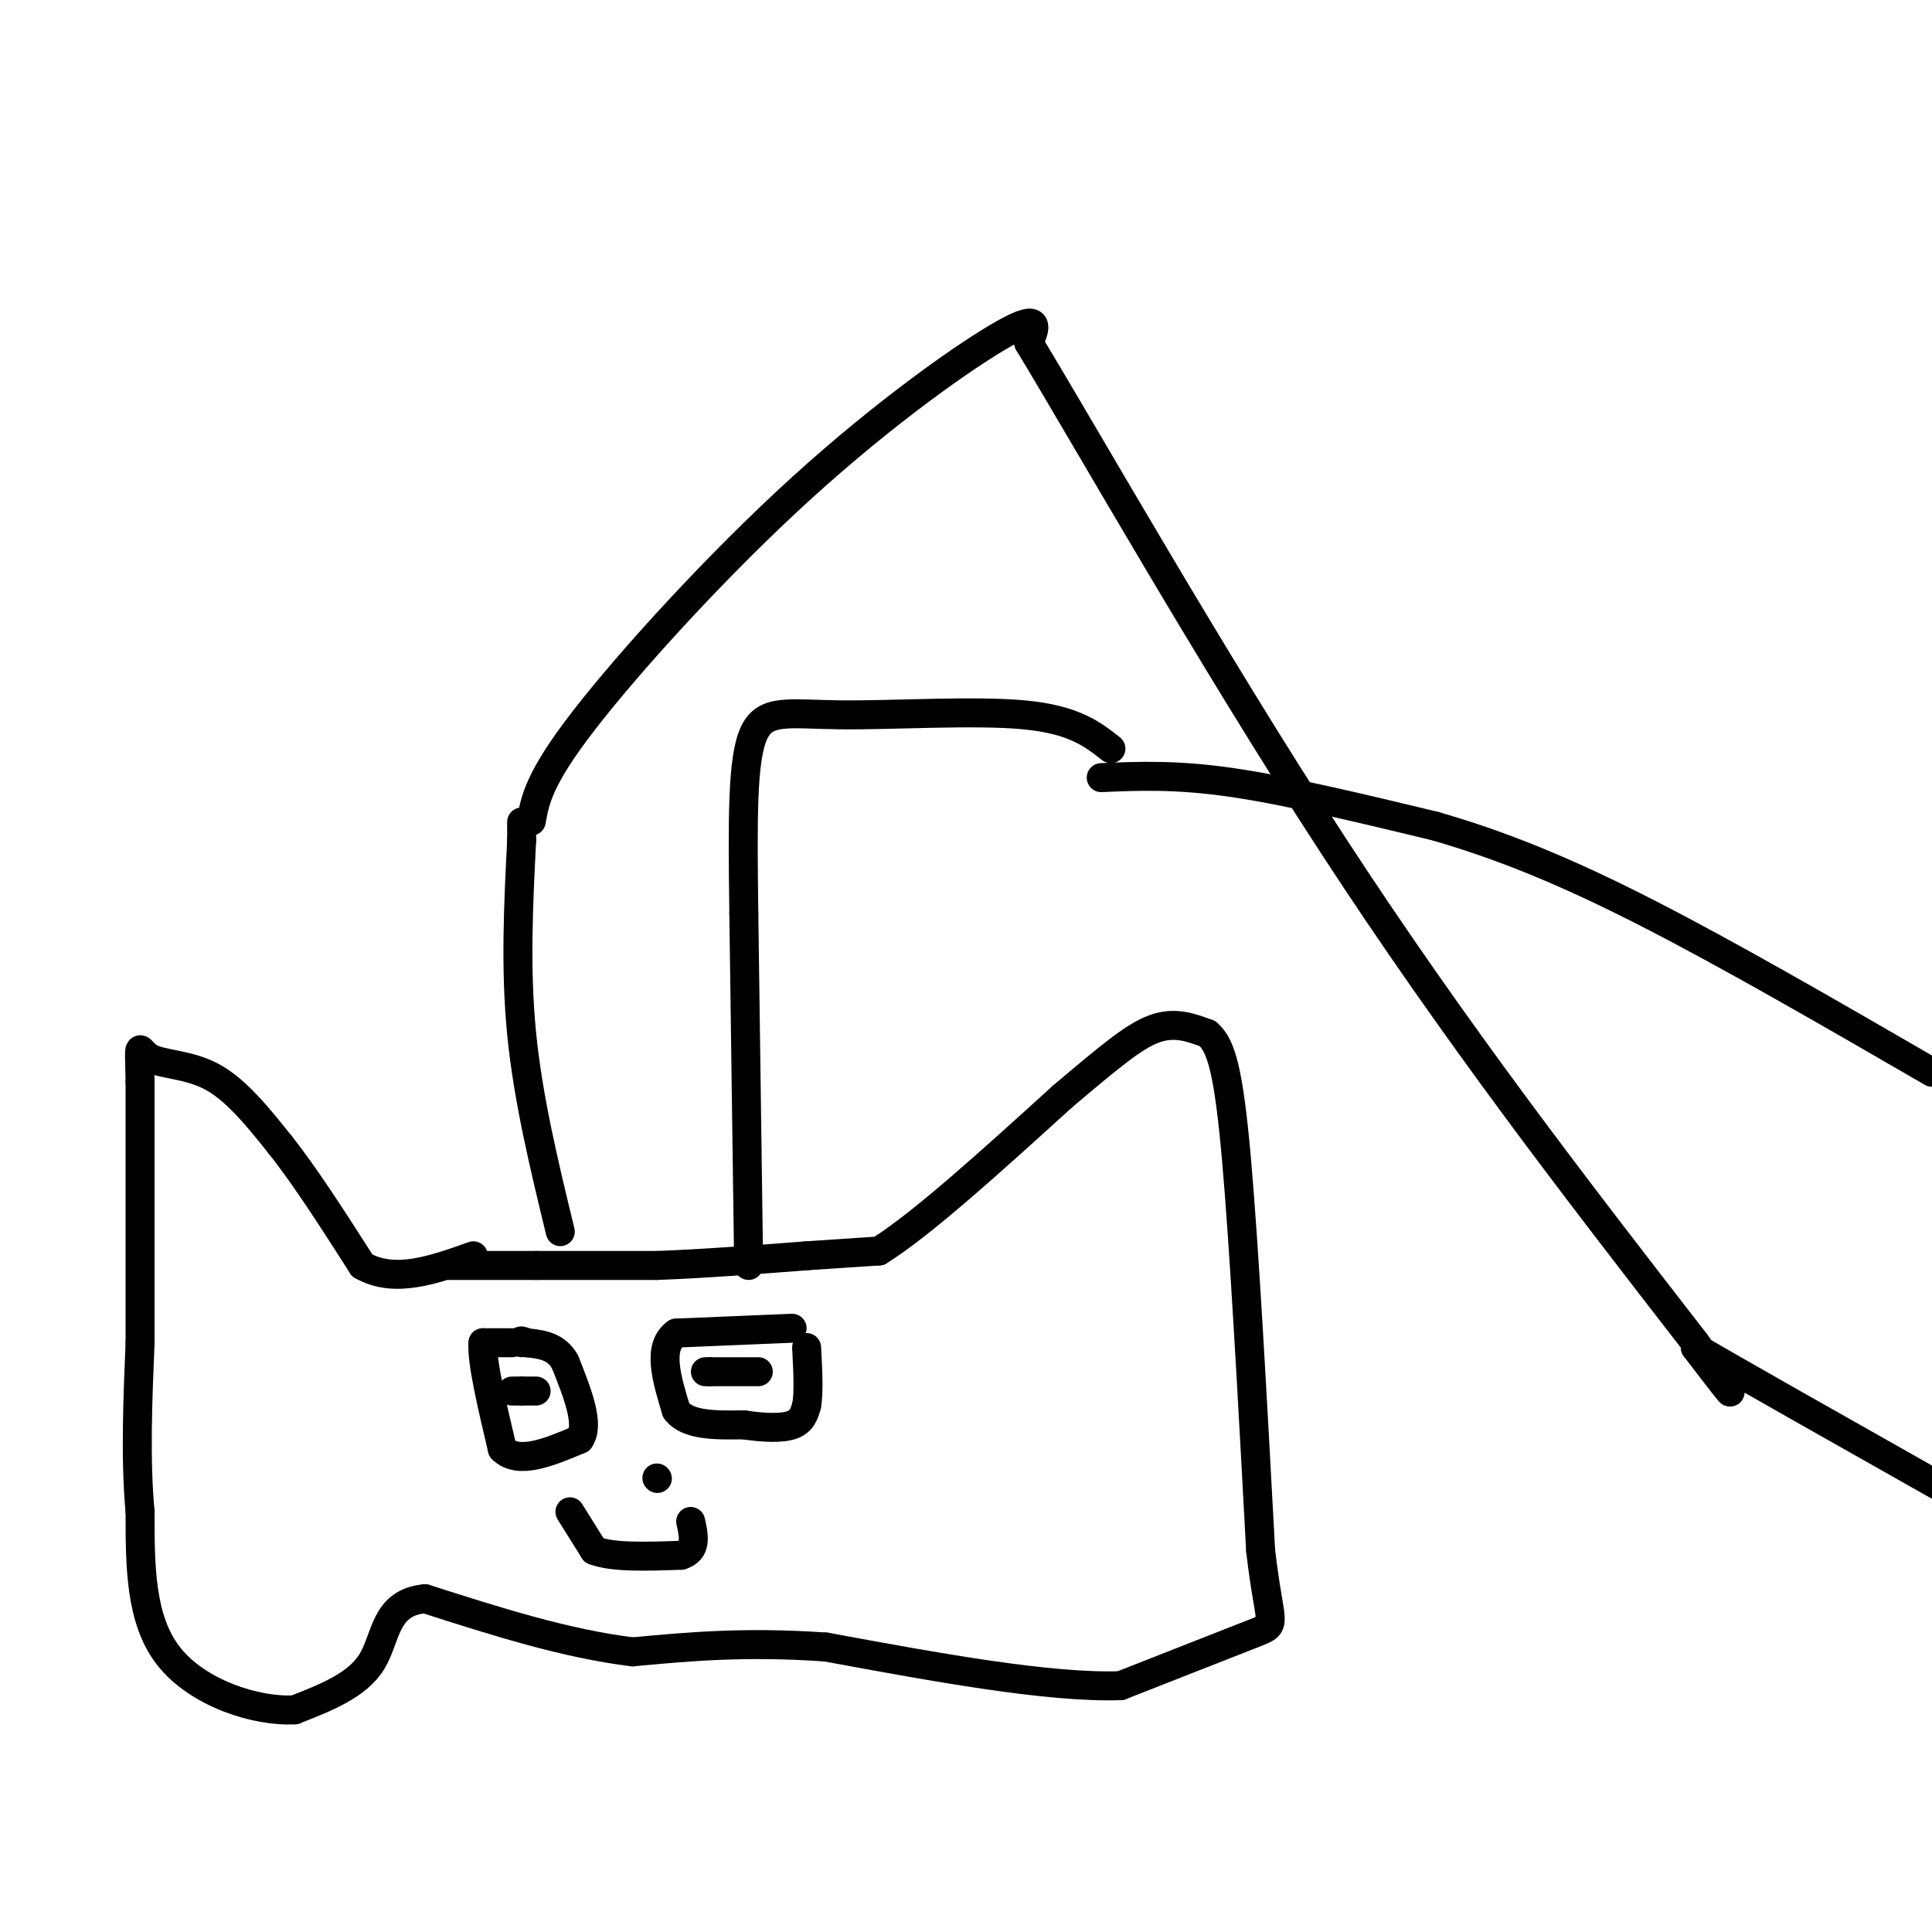 <svg viewBox='0 0 400 400' version='1.1' xmlns='http://www.w3.org/2000/svg' xmlns:xlink='http://www.w3.org/1999/xlink'><g fill='none' stroke='#000000' stroke-width='6' stroke-linecap='round' stroke-linejoin='round'><path d='M93,262c0.000,0.000 18.000,0.000 18,0'/><path d='M111,262c7.167,0.000 16.083,0.000 25,0'/><path d='M136,262c9.333,-0.333 20.167,-1.167 31,-2'/><path d='M167,260c7.667,-0.500 11.333,-0.750 15,-1'/><path d='M182,259c8.833,-5.500 23.417,-18.750 38,-32'/><path d='M220,227c9.644,-8.133 14.756,-12.467 19,-14c4.244,-1.533 7.622,-0.267 11,1'/><path d='M250,214c2.822,2.333 4.378,7.667 6,26c1.622,18.333 3.311,49.667 5,81'/><path d='M261,321c1.800,15.889 3.800,15.111 -1,17c-4.800,1.889 -16.400,6.444 -28,11'/><path d='M232,349c-14.833,0.500 -37.917,-3.750 -61,-8'/><path d='M171,341c-16.833,-1.167 -28.417,-0.083 -40,1'/><path d='M131,342c-13.833,-1.667 -28.417,-6.333 -43,-11'/><path d='M88,331c-8.422,0.733 -7.978,8.067 -11,13c-3.022,4.933 -9.511,7.467 -16,10'/><path d='M61,354c-8.000,0.444 -20.000,-3.444 -26,-11c-6.000,-7.556 -6.000,-18.778 -6,-30'/><path d='M29,313c-1.000,-10.833 -0.500,-22.917 0,-35'/><path d='M29,278c0.000,-14.833 0.000,-34.417 0,-54'/><path d='M29,224c-0.155,-9.560 -0.542,-6.458 2,-5c2.542,1.458 8.012,1.274 13,4c4.988,2.726 9.494,8.363 14,14'/><path d='M58,237c5.167,6.500 11.083,15.750 17,25'/><path d='M75,262c6.667,3.833 14.833,0.917 23,-2'/><path d='M106,278c0.000,0.000 -6.000,0.000 -6,0'/><path d='M100,278c-0.333,3.667 1.833,12.833 4,22'/><path d='M104,300c3.333,3.333 9.667,0.667 16,-2'/><path d='M120,298c2.167,-3.000 -0.417,-9.500 -3,-16'/><path d='M117,282c-1.833,-3.333 -4.917,-3.667 -8,-4'/><path d='M109,278c-1.500,-0.667 -1.250,-0.333 -1,0'/><path d='M106,288c0.000,0.000 2.000,0.000 2,0'/><path d='M108,288c0.833,0.000 1.917,0.000 3,0'/><path d='M164,275c0.000,0.000 -24.000,1.000 -24,1'/><path d='M140,276c-4.000,2.833 -2.000,9.417 0,16'/><path d='M140,292c2.333,3.167 8.167,3.083 14,3'/><path d='M154,295c4.267,0.644 7.933,0.756 10,0c2.067,-0.756 2.533,-2.378 3,-4'/><path d='M167,291c0.500,-2.667 0.250,-7.333 0,-12'/><path d='M157,284c0.000,0.000 -10.000,0.000 -10,0'/><path d='M147,284c-1.667,0.000 -0.833,0.000 0,0'/><path d='M136,306c0.000,0.000 0.100,0.100 0.1,0.1'/><path d='M118,313c0.000,0.000 5.000,8.000 5,8'/><path d='M123,321c3.833,1.500 10.917,1.250 18,1'/><path d='M141,322c3.333,-1.000 2.667,-4.000 2,-7'/><path d='M116,255c-3.333,-13.750 -6.667,-27.500 -8,-41c-1.333,-13.500 -0.667,-26.750 0,-40'/><path d='M108,174c0.000,-6.667 0.000,-3.333 0,0'/><path d='M155,262c0.000,0.000 -1.000,-73.000 -1,-73'/><path d='M154,189c-0.244,-19.453 -0.354,-31.585 2,-37c2.354,-5.415 7.172,-4.112 18,-4c10.828,0.112 27.665,-0.968 38,0c10.335,0.968 14.167,3.984 18,7'/><path d='M110,170c0.780,-4.411 1.560,-8.821 11,-21c9.440,-12.179 27.542,-32.125 45,-48c17.458,-15.875 34.274,-27.679 42,-32c7.726,-4.321 6.363,-1.161 5,2'/><path d='M213,71c11.444,18.844 37.556,64.956 63,104c25.444,39.044 50.222,71.022 75,103'/><path d='M351,278c12.500,17.333 6.250,9.167 0,1'/><path d='M351,279c8.500,5.000 29.750,17.000 51,29'/><path d='M228,161c7.750,-0.333 15.500,-0.667 27,1c11.500,1.667 26.750,5.333 42,9'/><path d='M297,171c13.689,3.933 26.911,9.267 44,18c17.089,8.733 38.044,20.867 59,33'/></g>
</svg>